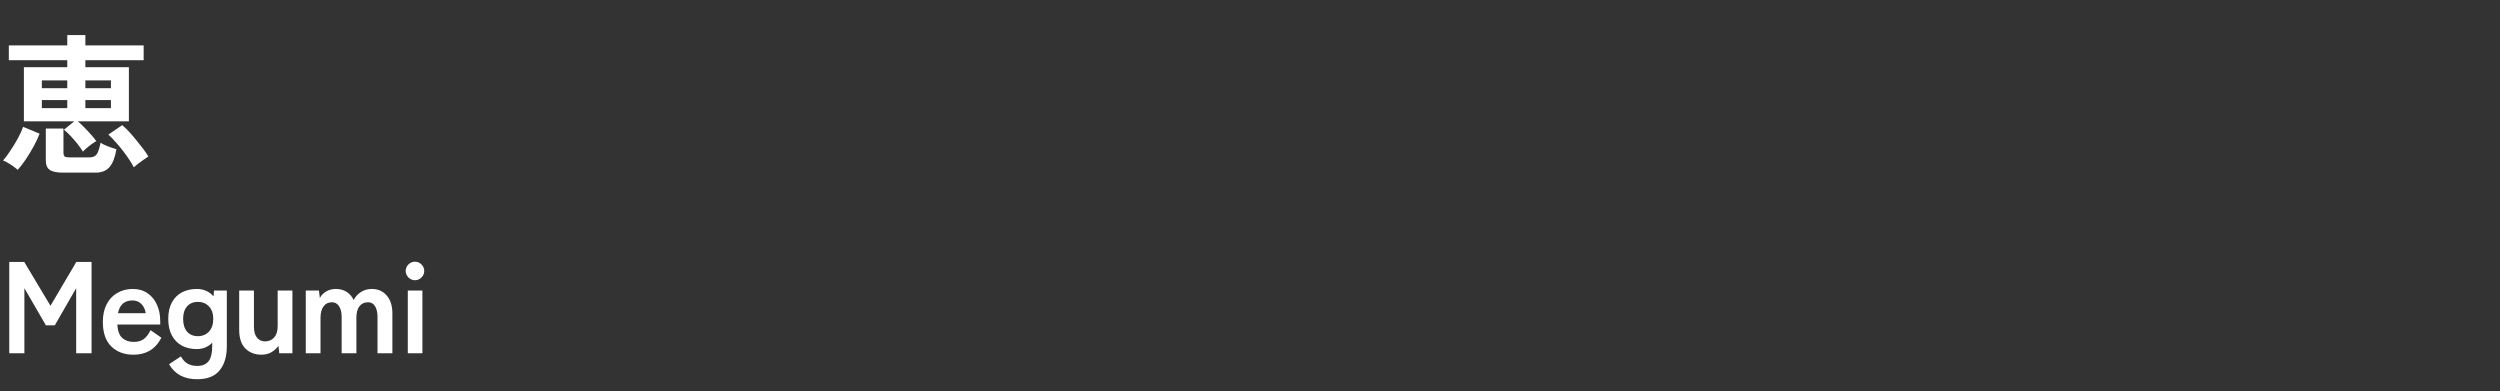 <svg width="460" height="72" viewBox="0 0 460 72" fill="none" xmlns="http://www.w3.org/2000/svg">
<rect x="0" y="0" width="460" height="72" fill="#333333" stroke="none"/>
<path d="M15.26 27.9C14.999 27.471 14.663 26.995 14.252 26.472C13.841 25.949 13.412 25.455 12.964 24.988C12.516 24.503 12.115 24.129 11.76 23.868L13.664 22.328H4.396V12.36H12.376V11.072H1.624V8.356H12.376V6.452H15.708V8.356H26.432V11.072H15.708V12.36H23.716V22.328H14.308C14.681 22.627 15.083 23 15.512 23.448C15.941 23.877 16.352 24.316 16.744 24.764C17.136 25.193 17.463 25.595 17.724 25.968C17.481 26.099 17.192 26.285 16.856 26.528C16.539 26.752 16.231 26.995 15.932 27.256C15.633 27.499 15.409 27.713 15.26 27.9ZM11.564 31.764C10.444 31.764 9.641 31.596 9.156 31.26C8.671 30.943 8.428 30.345 8.428 29.468V23.644H11.676V28.068C11.676 28.423 11.751 28.665 11.9 28.796C12.068 28.908 12.385 28.964 12.852 28.964H16.268C16.735 28.964 17.099 28.899 17.36 28.768C17.64 28.619 17.864 28.348 18.032 27.956C18.2 27.564 18.359 26.995 18.508 26.248C18.844 26.491 19.311 26.724 19.908 26.948C20.505 27.172 21.009 27.34 21.42 27.452C21.177 28.945 20.757 30.037 20.16 30.728C19.563 31.419 18.713 31.764 17.612 31.764H11.564ZM3.248 31.26C3.061 31.073 2.8 30.859 2.464 30.616C2.147 30.392 1.811 30.177 1.456 29.972C1.12 29.767 0.821 29.617 0.56 29.524C0.971 29.076 1.419 28.479 1.904 27.732C2.408 26.985 2.875 26.22 3.304 25.436C3.733 24.633 4.051 23.933 4.256 23.336L7.28 24.596C7.019 25.305 6.664 26.071 6.216 26.892C5.768 27.713 5.283 28.516 4.76 29.3C4.256 30.065 3.752 30.719 3.248 31.26ZM24.612 30.784C24.425 30.373 24.145 29.897 23.772 29.356C23.417 28.815 23.016 28.255 22.568 27.676C22.12 27.097 21.663 26.556 21.196 26.052C20.748 25.529 20.328 25.1 19.936 24.764L22.484 23.028C22.857 23.327 23.268 23.719 23.716 24.204C24.164 24.689 24.621 25.221 25.088 25.8C25.555 26.36 25.984 26.901 26.376 27.424C26.768 27.947 27.076 28.404 27.3 28.796C27.076 28.927 26.787 29.123 26.432 29.384C26.096 29.627 25.76 29.869 25.424 30.112C25.088 30.373 24.817 30.597 24.612 30.784ZM15.708 19.892H20.412V18.408H15.708V19.892ZM7.7 19.892H12.376V18.408H7.7V19.892ZM15.708 16.224H20.412V14.796H15.708V16.224ZM7.7 16.224H12.376V14.796H7.7V16.224ZM1.704 65V48.2H4.464L9.288 56.264L14.04 48.2H16.848V65H14.016V53.024L10.08 59.864H8.448L4.488 53.024V65H1.704ZM24.563 65.264C22.883 65.264 21.523 64.76 20.483 63.752C19.443 62.728 18.923 61.216 18.923 59.216C18.923 57.968 19.155 56.896 19.619 56C20.083 55.088 20.731 54.392 21.563 53.912C22.395 53.416 23.347 53.168 24.419 53.168C25.491 53.168 26.403 53.432 27.155 53.96C27.907 54.472 28.483 55.176 28.883 56.072C29.283 56.968 29.483 57.976 29.483 59.096V59.72H21.587C21.651 60.872 21.955 61.696 22.499 62.192C23.043 62.672 23.747 62.912 24.611 62.912C25.363 62.912 25.979 62.736 26.459 62.384C26.939 62.016 27.355 61.472 27.707 60.752L29.699 62.144C29.107 63.248 28.379 64.048 27.515 64.544C26.667 65.024 25.683 65.264 24.563 65.264ZM21.707 57.632H26.819C26.691 56.88 26.411 56.304 25.979 55.904C25.563 55.488 25.027 55.28 24.371 55.28C23.667 55.28 23.083 55.472 22.619 55.856C22.171 56.24 21.867 56.832 21.707 57.632ZM36.287 69.776C35.087 69.776 34.063 69.552 33.215 69.104C32.367 68.656 31.663 67.96 31.103 67.016L33.287 65.576C33.607 66.168 34.007 66.608 34.487 66.896C34.967 67.184 35.567 67.328 36.287 67.328C37.231 67.328 37.927 67.04 38.375 66.464C38.823 65.888 39.047 64.968 39.047 63.704V63.056C38.295 63.84 37.343 64.232 36.191 64.232C35.183 64.232 34.279 64.024 33.479 63.608C32.695 63.176 32.079 62.552 31.631 61.736C31.183 60.904 30.959 59.888 30.959 58.688C30.959 57.472 31.183 56.456 31.631 55.64C32.079 54.824 32.695 54.208 33.479 53.792C34.279 53.376 35.183 53.168 36.191 53.168C37.471 53.168 38.503 53.624 39.287 54.536L39.383 53.456H41.735V63.704C41.735 65.608 41.287 67.096 40.391 68.168C39.511 69.24 38.143 69.776 36.287 69.776ZM36.407 61.856C37.239 61.856 37.919 61.576 38.447 61.016C38.975 60.44 39.239 59.664 39.239 58.688C39.239 57.696 38.975 56.928 38.447 56.384C37.919 55.824 37.239 55.544 36.407 55.544C35.575 55.544 34.911 55.824 34.415 56.384C33.935 56.928 33.695 57.696 33.695 58.688C33.695 59.664 33.935 60.44 34.415 61.016C34.911 61.576 35.575 61.856 36.407 61.856ZM48.092 65.264C46.892 65.264 45.908 64.88 45.14 64.112C44.388 63.344 44.012 62.208 44.012 60.704V53.456H46.724V60.104C46.724 60.984 46.908 61.656 47.276 62.12C47.66 62.584 48.156 62.816 48.764 62.816C49.452 62.816 50.012 62.576 50.444 62.096C50.876 61.616 51.092 60.912 51.092 59.984V53.456H53.804V65H51.38L51.236 63.632C50.932 64.064 50.516 64.448 49.988 64.784C49.46 65.104 48.828 65.264 48.092 65.264ZM56.263 65V53.456H58.687L58.855 54.848C59.079 54.368 59.455 53.968 59.983 53.648C60.511 53.328 61.119 53.168 61.807 53.168C62.559 53.168 63.215 53.344 63.775 53.696C64.335 54.048 64.767 54.552 65.071 55.208C65.375 54.616 65.815 54.128 66.391 53.744C66.983 53.36 67.655 53.168 68.407 53.168C69.543 53.168 70.455 53.568 71.143 54.368C71.847 55.152 72.199 56.264 72.199 57.704V65H69.463V58.328C69.463 57.48 69.311 56.816 69.007 56.336C68.703 55.856 68.279 55.616 67.735 55.616C67.047 55.616 66.511 55.864 66.127 56.36C65.759 56.856 65.575 57.56 65.575 58.472V65H62.863V58.328C62.863 57.48 62.703 56.816 62.383 56.336C62.063 55.856 61.631 55.616 61.087 55.616C60.415 55.616 59.895 55.872 59.527 56.384C59.159 56.88 58.975 57.576 58.975 58.472V65H56.263ZM75.034 65V53.456H77.722V65H75.034ZM76.354 51.56C75.89 51.56 75.49 51.392 75.154 51.056C74.818 50.72 74.65 50.32 74.65 49.856C74.65 49.392 74.818 48.992 75.154 48.656C75.49 48.32 75.89 48.152 76.354 48.152C76.818 48.152 77.218 48.32 77.554 48.656C77.89 48.992 78.058 49.392 78.058 49.856C78.058 50.32 77.89 50.72 77.554 51.056C77.218 51.392 76.818 51.56 76.354 51.56Z" fill="white"/>
</svg>
